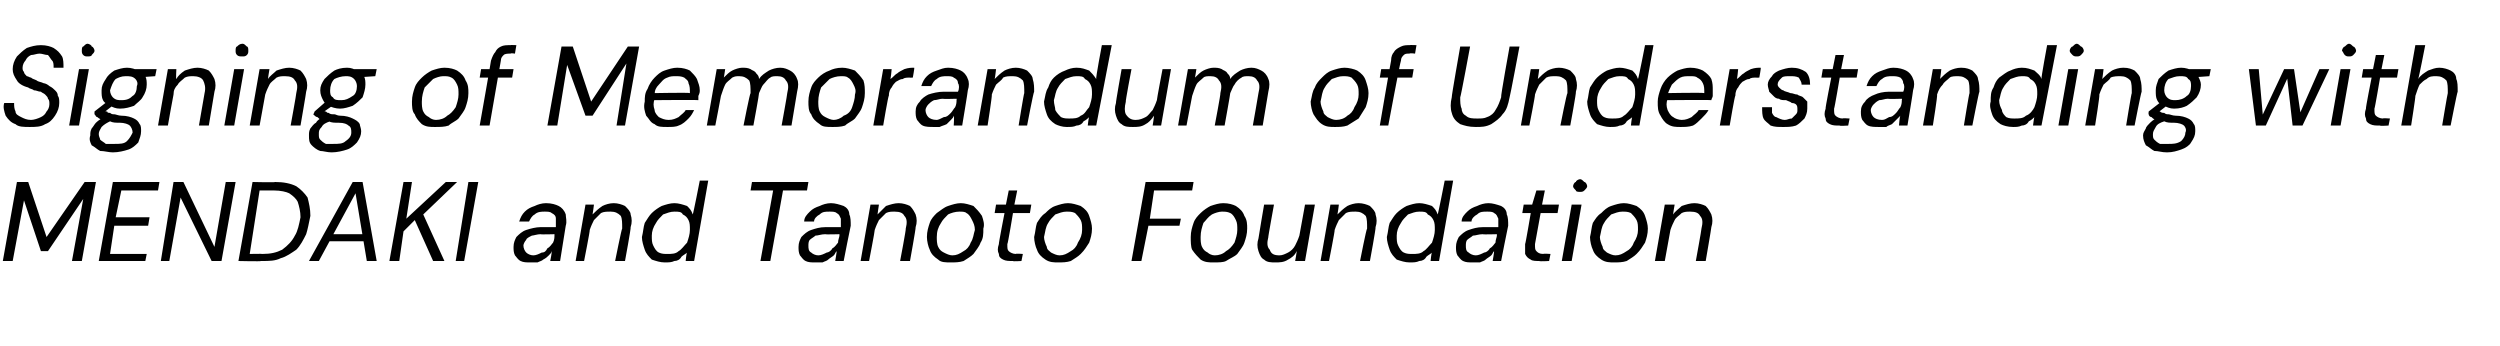 <?xml version="1.0" standalone="no"?><!DOCTYPE svg PUBLIC "-//W3C//DTD SVG 1.1//EN" "http://www.w3.org/Graphics/SVG/1.1/DTD/svg11.dtd"><svg xmlns="http://www.w3.org/2000/svg" version="1.1" width="177.2px" height="24.5px" viewBox="0 -1 177.2 24.5" style="top:-1px">  <desc>Signing of Memorandum of Understanding with MENDAKI and Tanoto Foundation</desc>  <defs/>  <g id="Polygon74617">    <path d="M 0.2 17.5 L 1.2 11.9 L 2 11.9 L 3.3 15.8 L 6 11.9 L 6.8 11.9 L 5.8 17.5 L 5.1 17.5 L 5.9 13.1 L 3.4 16.8 L 2.9 16.8 L 1.7 13.2 L 0.9 17.5 L 0.2 17.5 Z M 7 17.5 L 8 11.9 L 11.3 11.9 L 11.2 12.5 L 8.6 12.5 L 8.2 14.4 L 10.6 14.4 L 10.5 15 L 8.1 15 L 7.8 17 L 10.4 17 L 10.3 17.5 L 7 17.5 Z M 11.4 17.5 L 12.3 11.9 L 13 11.9 L 15.2 16.5 L 16 11.9 L 16.7 11.9 L 15.7 17.5 L 15 17.5 L 12.8 13 L 12 17.5 L 11.4 17.5 Z M 16.9 17.5 L 17.9 11.9 C 17.9 11.9 19.53 11.94 19.5 11.9 C 20.1 11.9 20.6 12 21 12.2 C 21.3 12.4 21.6 12.7 21.8 13 C 21.9 13.4 22 13.8 22 14.3 C 21.9 14.8 21.8 15.3 21.7 15.6 C 21.5 16 21.3 16.4 21 16.7 C 20.7 16.9 20.3 17.2 19.9 17.3 C 19.5 17.5 19.1 17.5 18.5 17.5 C 18.54 17.54 16.9 17.5 16.9 17.5 Z M 17.7 17 C 17.7 17 18.62 16.98 18.6 17 C 19.2 17 19.6 16.9 20 16.7 C 20.4 16.4 20.7 16.1 20.9 15.7 C 21.1 15.4 21.2 14.9 21.3 14.4 C 21.3 14 21.2 13.6 21.1 13.3 C 21 13.1 20.8 12.9 20.5 12.7 C 20.3 12.6 19.9 12.5 19.4 12.5 C 19.41 12.5 18.4 12.5 18.4 12.5 L 17.7 17 Z M 21.9 17.5 L 25 11.9 L 25.7 11.9 L 26.7 17.5 L 26 17.5 L 25.2 12.7 L 22.6 17.5 L 21.9 17.5 Z M 23 16.1 L 23.3 15.6 L 26 15.6 L 26.1 16.1 L 23 16.1 Z M 27.6 17.5 L 28.6 11.9 L 29.2 11.9 L 28.8 14.5 L 31.6 11.9 L 32.4 11.9 L 30 14.2 L 31.5 17.5 L 30.7 17.5 L 29.4 14.6 L 28.6 15.4 L 28.3 17.5 L 27.6 17.5 Z M 32.3 17.5 L 33.2 11.9 L 33.9 11.9 L 32.9 17.5 L 32.3 17.5 Z M 37.6 17.6 C 37.3 17.6 37.1 17.6 36.9 17.5 C 36.7 17.4 36.6 17.2 36.5 17.1 C 36.4 16.9 36.4 16.7 36.4 16.5 C 36.4 16.2 36.5 16 36.6 15.8 C 36.8 15.6 37 15.4 37.3 15.3 C 37.6 15.2 38 15.1 38.3 15.1 C 38.3 15.1 39.4 15.1 39.4 15.1 C 39.4 14.9 39.4 14.6 39.4 14.5 C 39.4 14.3 39.3 14.2 39.1 14.1 C 39 14 38.8 14 38.6 14 C 38.4 14 38.1 14 37.9 14.2 C 37.7 14.3 37.6 14.5 37.5 14.7 C 37.5 14.7 36.8 14.7 36.8 14.7 C 36.9 14.4 37 14.2 37.2 14 C 37.4 13.8 37.6 13.7 37.9 13.6 C 38.1 13.5 38.4 13.4 38.7 13.4 C 39.1 13.4 39.4 13.5 39.6 13.6 C 39.8 13.7 40 13.9 40.1 14.2 C 40.1 14.4 40.2 14.7 40.1 15 C 40.1 15.04 39.7 17.5 39.7 17.5 L 39 17.5 C 39 17.5 39.14 16.82 39.1 16.8 C 39.1 16.9 39 17 38.9 17.1 C 38.8 17.2 38.7 17.3 38.5 17.4 C 38.4 17.5 38.3 17.5 38.1 17.6 C 38 17.6 37.8 17.6 37.6 17.6 Z M 37.8 17.1 C 38 17.1 38.2 17 38.4 16.9 C 38.6 16.9 38.7 16.8 38.8 16.6 C 39 16.5 39.1 16.3 39.2 16.2 C 39.3 16 39.3 15.8 39.3 15.7 C 39.31 15.66 39.3 15.6 39.3 15.6 C 39.3 15.6 38.31 15.63 38.3 15.6 C 38.1 15.6 37.8 15.7 37.7 15.7 C 37.5 15.8 37.3 15.9 37.3 16 C 37.2 16.1 37.1 16.3 37.1 16.4 C 37.1 16.6 37.2 16.8 37.3 16.9 C 37.4 17 37.6 17.1 37.8 17.1 Z M 40.8 17.5 L 41.5 13.5 L 42.1 13.5 C 42.1 13.5 42.01 14.21 42 14.2 C 42.2 14 42.4 13.8 42.7 13.6 C 42.9 13.5 43.2 13.4 43.5 13.4 C 43.8 13.4 44.1 13.5 44.3 13.6 C 44.5 13.8 44.7 14 44.7 14.2 C 44.8 14.5 44.8 14.8 44.7 15.1 C 44.74 15.13 44.3 17.5 44.3 17.5 L 43.6 17.5 C 43.6 17.5 44.06 15.2 44.1 15.2 C 44.1 14.8 44.1 14.5 44 14.3 C 43.8 14.1 43.6 14 43.3 14 C 43 14 42.8 14 42.6 14.1 C 42.4 14.3 42.3 14.4 42.1 14.6 C 42 14.8 41.9 15 41.8 15.3 C 41.83 15.33 41.4 17.5 41.4 17.5 L 40.8 17.5 Z M 47.1 17.6 C 46.8 17.6 46.5 17.5 46.2 17.4 C 46 17.2 45.8 17 45.7 16.7 C 45.6 16.4 45.5 16.1 45.5 15.8 C 45.6 15.4 45.6 15.1 45.7 14.8 C 45.9 14.5 46 14.3 46.2 14.1 C 46.4 13.9 46.7 13.7 46.9 13.6 C 47.2 13.5 47.5 13.4 47.8 13.4 C 48.1 13.4 48.4 13.5 48.7 13.6 C 48.9 13.8 49 13.9 49.1 14.2 C 49.14 14.17 49.6 11.8 49.6 11.8 L 50.2 11.8 L 49.2 17.5 L 48.6 17.5 C 48.6 17.5 48.66 16.87 48.7 16.9 C 48.6 17 48.4 17.1 48.3 17.2 C 48.2 17.4 48 17.5 47.8 17.5 C 47.6 17.6 47.4 17.6 47.1 17.6 Z M 47.3 17 C 47.6 17 47.9 17 48.1 16.8 C 48.3 16.7 48.5 16.4 48.7 16.2 C 48.8 15.9 48.9 15.6 48.9 15.3 C 48.9 15 48.9 14.8 48.8 14.6 C 48.7 14.4 48.6 14.3 48.4 14.2 C 48.3 14 48.1 14 47.8 14 C 47.5 14 47.3 14.1 47 14.2 C 46.8 14.4 46.6 14.6 46.5 14.8 C 46.3 15.1 46.2 15.4 46.2 15.7 C 46.2 16 46.2 16.2 46.3 16.4 C 46.4 16.6 46.5 16.8 46.7 16.9 C 46.9 17 47.1 17 47.3 17 Z M 53.9 17.5 L 54.8 12.5 L 53.2 12.5 L 53.3 11.9 L 57.3 11.9 L 57.2 12.5 L 55.5 12.5 L 54.6 17.5 L 53.9 17.5 Z M 57.8 17.6 C 57.5 17.6 57.3 17.6 57.1 17.5 C 56.9 17.4 56.8 17.2 56.7 17.1 C 56.6 16.9 56.6 16.7 56.6 16.5 C 56.6 16.2 56.7 16 56.8 15.8 C 57 15.6 57.2 15.4 57.5 15.3 C 57.8 15.2 58.1 15.1 58.5 15.1 C 58.5 15.1 59.6 15.1 59.6 15.1 C 59.6 14.9 59.6 14.6 59.6 14.5 C 59.5 14.3 59.5 14.2 59.3 14.1 C 59.2 14 59 14 58.8 14 C 58.5 14 58.3 14 58.1 14.2 C 57.9 14.3 57.7 14.5 57.7 14.7 C 57.7 14.7 57 14.7 57 14.7 C 57 14.4 57.2 14.2 57.4 14 C 57.6 13.8 57.8 13.7 58.1 13.6 C 58.3 13.5 58.6 13.4 58.9 13.4 C 59.2 13.4 59.5 13.5 59.8 13.6 C 60 13.7 60.2 13.9 60.2 14.2 C 60.3 14.4 60.3 14.7 60.3 15 C 60.28 15.04 59.8 17.5 59.8 17.5 L 59.2 17.5 C 59.2 17.5 59.32 16.82 59.3 16.8 C 59.2 16.9 59.2 17 59.1 17.1 C 59 17.2 58.8 17.3 58.7 17.4 C 58.6 17.5 58.5 17.5 58.3 17.6 C 58.2 17.6 58 17.6 57.8 17.6 Z M 58 17.1 C 58.2 17.1 58.4 17 58.6 16.9 C 58.7 16.9 58.9 16.8 59 16.6 C 59.2 16.5 59.3 16.3 59.4 16.2 C 59.4 16 59.5 15.8 59.5 15.7 C 59.5 15.66 59.5 15.6 59.5 15.6 C 59.5 15.6 58.5 15.63 58.5 15.6 C 58.2 15.6 58 15.7 57.8 15.7 C 57.7 15.8 57.5 15.9 57.4 16 C 57.3 16.1 57.3 16.3 57.3 16.4 C 57.3 16.6 57.3 16.8 57.5 16.9 C 57.6 17 57.8 17.1 58 17.1 Z M 61 17.5 L 61.7 13.5 L 62.3 13.5 C 62.3 13.5 62.19 14.21 62.2 14.2 C 62.4 14 62.6 13.8 62.8 13.6 C 63.1 13.5 63.4 13.4 63.7 13.4 C 64 13.4 64.3 13.5 64.5 13.6 C 64.7 13.8 64.8 14 64.9 14.2 C 65 14.5 65 14.8 64.9 15.1 C 64.93 15.13 64.5 17.5 64.5 17.5 L 63.8 17.5 C 63.8 17.5 64.24 15.2 64.2 15.2 C 64.3 14.8 64.3 14.5 64.1 14.3 C 64 14.1 63.8 14 63.4 14 C 63.2 14 63 14 62.8 14.1 C 62.6 14.3 62.5 14.4 62.3 14.6 C 62.2 14.8 62.1 15 62 15.3 C 62.02 15.33 61.6 17.5 61.6 17.5 L 61 17.5 Z M 67.4 17.6 C 67 17.6 66.7 17.6 66.5 17.4 C 66.2 17.2 66 17 65.9 16.7 C 65.8 16.5 65.7 16.1 65.7 15.8 C 65.7 15.4 65.8 15.1 65.9 14.8 C 66 14.5 66.2 14.3 66.4 14.1 C 66.7 13.9 66.9 13.7 67.2 13.6 C 67.5 13.5 67.8 13.4 68.1 13.4 C 68.4 13.4 68.7 13.5 69 13.6 C 69.2 13.8 69.4 14 69.6 14.3 C 69.7 14.6 69.8 14.9 69.7 15.2 C 69.7 15.6 69.7 15.9 69.5 16.2 C 69.4 16.5 69.2 16.7 69 17 C 68.8 17.2 68.6 17.3 68.3 17.5 C 68 17.6 67.7 17.6 67.4 17.6 Z M 67.5 17.1 C 67.8 17.1 68 17 68.3 16.8 C 68.5 16.7 68.7 16.5 68.8 16.2 C 69 15.9 69 15.6 69.1 15.3 C 69.1 15 69 14.8 68.9 14.6 C 68.8 14.4 68.7 14.2 68.5 14.1 C 68.4 14 68.2 14 68 14 C 67.7 14 67.4 14.1 67.2 14.2 C 67 14.4 66.8 14.6 66.7 14.8 C 66.5 15.1 66.4 15.4 66.4 15.8 C 66.4 16 66.4 16.3 66.5 16.5 C 66.6 16.7 66.7 16.8 66.9 16.9 C 67.1 17 67.3 17.1 67.5 17.1 Z M 71.8 17.5 C 71.5 17.5 71.3 17.5 71.1 17.4 C 70.9 17.3 70.8 17.2 70.8 17 C 70.7 16.8 70.7 16.6 70.8 16.3 C 70.77 16.3 71.2 14.1 71.2 14.1 L 70.5 14.1 L 70.6 13.5 L 71.3 13.5 L 71.5 12.5 L 72.1 12.5 L 71.9 13.5 L 73.1 13.5 L 73 14.1 L 71.8 14.1 C 71.8 14.1 71.44 16.3 71.4 16.3 C 71.4 16.6 71.4 16.7 71.5 16.8 C 71.6 16.9 71.8 17 72 17 C 71.99 16.96 72.5 17 72.5 17 L 72.4 17.5 C 72.4 17.5 71.77 17.54 71.8 17.5 Z M 75 17.6 C 74.7 17.6 74.4 17.6 74.1 17.4 C 73.8 17.2 73.6 17 73.5 16.7 C 73.4 16.5 73.3 16.1 73.3 15.8 C 73.4 15.4 73.4 15.1 73.5 14.8 C 73.7 14.5 73.8 14.3 74.1 14.1 C 74.3 13.9 74.5 13.7 74.8 13.6 C 75.1 13.5 75.4 13.4 75.7 13.4 C 76 13.4 76.3 13.5 76.6 13.6 C 76.9 13.8 77.1 14 77.2 14.3 C 77.3 14.6 77.4 14.9 77.4 15.2 C 77.4 15.6 77.3 15.9 77.2 16.2 C 77 16.5 76.9 16.7 76.6 17 C 76.4 17.2 76.2 17.3 75.9 17.5 C 75.6 17.6 75.3 17.6 75 17.6 Z M 75.1 17.1 C 75.4 17.1 75.6 17 75.9 16.8 C 76.1 16.7 76.3 16.5 76.4 16.2 C 76.6 15.9 76.7 15.6 76.7 15.3 C 76.7 15 76.7 14.8 76.6 14.6 C 76.5 14.4 76.3 14.2 76.2 14.1 C 76 14 75.8 14 75.6 14 C 75.3 14 75.1 14.1 74.8 14.2 C 74.6 14.4 74.4 14.6 74.3 14.8 C 74.1 15.1 74.1 15.4 74 15.8 C 74 16 74.1 16.3 74.2 16.5 C 74.2 16.7 74.4 16.8 74.5 16.9 C 74.7 17 74.9 17.1 75.1 17.1 Z M 80.2 17.5 L 81.2 11.9 L 84.6 11.9 L 84.5 12.5 L 81.8 12.5 L 81.5 14.5 L 83.7 14.5 L 83.6 15 L 81.4 15 L 80.9 17.5 L 80.2 17.5 Z M 86 17.6 C 85.7 17.6 85.4 17.6 85.1 17.4 C 84.9 17.2 84.7 17 84.5 16.7 C 84.4 16.5 84.4 16.1 84.4 15.8 C 84.4 15.4 84.5 15.1 84.6 14.8 C 84.7 14.5 84.9 14.3 85.1 14.1 C 85.3 13.9 85.6 13.7 85.8 13.6 C 86.1 13.5 86.4 13.4 86.7 13.4 C 87.1 13.4 87.4 13.5 87.6 13.6 C 87.9 13.8 88.1 14 88.2 14.3 C 88.4 14.6 88.4 14.9 88.4 15.2 C 88.4 15.6 88.3 15.9 88.2 16.2 C 88.1 16.5 87.9 16.7 87.7 17 C 87.5 17.2 87.2 17.3 86.9 17.5 C 86.7 17.6 86.4 17.6 86 17.6 Z M 86.1 17.1 C 86.4 17.1 86.7 17 86.9 16.8 C 87.1 16.7 87.3 16.5 87.5 16.2 C 87.6 15.9 87.7 15.6 87.7 15.3 C 87.7 15 87.7 14.8 87.6 14.6 C 87.5 14.4 87.4 14.2 87.2 14.1 C 87 14 86.8 14 86.6 14 C 86.4 14 86.1 14.1 85.9 14.2 C 85.6 14.4 85.5 14.6 85.3 14.8 C 85.2 15.1 85.1 15.4 85.1 15.8 C 85.1 16 85.1 16.3 85.2 16.5 C 85.3 16.7 85.4 16.8 85.6 16.9 C 85.7 17 85.9 17.1 86.1 17.1 Z M 90.4 17.6 C 90.1 17.6 89.8 17.6 89.6 17.4 C 89.4 17.3 89.3 17.1 89.2 16.8 C 89.1 16.5 89.1 16.2 89.2 15.9 C 89.19 15.9 89.6 13.5 89.6 13.5 L 90.3 13.5 C 90.3 13.5 89.87 15.85 89.9 15.8 C 89.8 16.2 89.8 16.5 90 16.7 C 90.1 17 90.3 17.1 90.7 17.1 C 90.9 17.1 91.1 17 91.3 16.9 C 91.5 16.8 91.7 16.6 91.8 16.4 C 91.9 16.2 92 16 92.1 15.7 C 92.1 15.71 92.5 13.5 92.5 13.5 L 93.2 13.5 L 92.5 17.5 L 91.8 17.5 C 91.8 17.5 91.93 16.82 91.9 16.8 C 91.8 17.1 91.5 17.3 91.3 17.4 C 91 17.6 90.7 17.6 90.4 17.6 Z M 93.6 17.5 L 94.3 13.5 L 94.9 13.5 C 94.9 13.5 94.81 14.21 94.8 14.2 C 95 14 95.2 13.8 95.5 13.6 C 95.7 13.5 96 13.4 96.3 13.4 C 96.6 13.4 96.9 13.5 97.1 13.6 C 97.3 13.8 97.5 14 97.5 14.2 C 97.6 14.5 97.6 14.8 97.5 15.1 C 97.54 15.13 97.1 17.5 97.1 17.5 L 96.4 17.5 C 96.4 17.5 96.85 15.2 96.9 15.2 C 96.9 14.8 96.9 14.5 96.8 14.3 C 96.6 14.1 96.4 14 96.1 14 C 95.8 14 95.6 14 95.4 14.1 C 95.2 14.3 95.1 14.4 94.9 14.6 C 94.8 14.8 94.7 15 94.6 15.3 C 94.63 15.33 94.2 17.5 94.2 17.5 L 93.6 17.5 Z M 99.9 17.6 C 99.6 17.6 99.3 17.5 99 17.4 C 98.8 17.2 98.6 17 98.5 16.7 C 98.4 16.4 98.3 16.1 98.3 15.8 C 98.4 15.4 98.4 15.1 98.5 14.8 C 98.7 14.5 98.8 14.3 99 14.1 C 99.2 13.9 99.5 13.7 99.7 13.6 C 100 13.5 100.3 13.4 100.6 13.4 C 100.9 13.4 101.2 13.5 101.5 13.6 C 101.7 13.8 101.8 13.9 101.9 14.2 C 101.94 14.17 102.4 11.8 102.4 11.8 L 103 11.8 L 102 17.5 L 101.4 17.5 C 101.4 17.5 101.46 16.87 101.5 16.9 C 101.4 17 101.2 17.1 101.1 17.2 C 101 17.4 100.8 17.5 100.6 17.5 C 100.4 17.6 100.2 17.6 99.9 17.6 Z M 100.1 17 C 100.4 17 100.7 17 100.9 16.8 C 101.1 16.7 101.3 16.4 101.5 16.2 C 101.6 15.9 101.7 15.6 101.7 15.3 C 101.7 15 101.7 14.8 101.6 14.6 C 101.5 14.4 101.4 14.3 101.2 14.2 C 101.1 14 100.9 14 100.6 14 C 100.3 14 100.1 14.1 99.8 14.2 C 99.6 14.4 99.4 14.6 99.3 14.8 C 99.1 15.1 99 15.4 99 15.7 C 99 16 99 16.2 99.1 16.4 C 99.2 16.6 99.3 16.8 99.5 16.9 C 99.7 17 99.9 17 100.1 17 Z M 104.4 17.6 C 104.1 17.6 103.9 17.6 103.7 17.5 C 103.5 17.4 103.4 17.2 103.3 17.1 C 103.2 16.9 103.2 16.7 103.2 16.5 C 103.2 16.2 103.3 16 103.4 15.8 C 103.6 15.6 103.8 15.4 104.1 15.3 C 104.4 15.2 104.7 15.1 105.1 15.1 C 105.1 15.1 106.2 15.1 106.2 15.1 C 106.2 14.9 106.2 14.6 106.2 14.5 C 106.1 14.3 106.1 14.2 105.9 14.1 C 105.8 14 105.6 14 105.4 14 C 105.1 14 104.9 14 104.7 14.2 C 104.5 14.3 104.3 14.5 104.3 14.7 C 104.3 14.7 103.6 14.7 103.6 14.7 C 103.6 14.4 103.8 14.2 104 14 C 104.2 13.8 104.4 13.7 104.7 13.6 C 104.9 13.5 105.2 13.4 105.5 13.4 C 105.8 13.4 106.1 13.5 106.4 13.6 C 106.6 13.7 106.8 13.9 106.8 14.2 C 106.9 14.4 106.9 14.7 106.9 15 C 106.88 15.04 106.4 17.5 106.4 17.5 L 105.8 17.5 C 105.8 17.5 105.92 16.82 105.9 16.8 C 105.8 16.9 105.8 17 105.7 17.1 C 105.6 17.2 105.4 17.3 105.3 17.4 C 105.2 17.5 105.1 17.5 104.9 17.6 C 104.8 17.6 104.6 17.6 104.4 17.6 Z M 104.6 17.1 C 104.8 17.1 105 17 105.2 16.9 C 105.3 16.9 105.5 16.8 105.6 16.6 C 105.8 16.5 105.9 16.3 106 16.2 C 106 16 106.1 15.8 106.1 15.7 C 106.09 15.66 106.1 15.6 106.1 15.6 C 106.1 15.6 105.09 15.63 105.1 15.6 C 104.8 15.6 104.6 15.7 104.4 15.7 C 104.3 15.8 104.1 15.9 104 16 C 103.9 16.1 103.9 16.3 103.9 16.4 C 103.9 16.6 103.9 16.8 104.1 16.9 C 104.2 17 104.4 17.1 104.6 17.1 Z M 109.1 17.5 C 108.9 17.5 108.6 17.5 108.5 17.4 C 108.3 17.3 108.2 17.2 108.1 17 C 108.1 16.8 108.1 16.6 108.1 16.3 C 108.13 16.3 108.5 14.1 108.5 14.1 L 107.9 14.1 L 108 13.5 L 108.6 13.5 L 108.9 12.5 L 109.5 12.5 L 109.3 13.5 L 110.5 13.5 L 110.4 14.1 L 109.2 14.1 C 109.2 14.1 108.8 16.3 108.8 16.3 C 108.8 16.6 108.8 16.7 108.9 16.8 C 109 16.9 109.1 17 109.4 17 C 109.35 16.96 109.9 17 109.9 17 L 109.8 17.5 C 109.8 17.5 109.13 17.54 109.1 17.5 Z M 110.7 17.5 L 111.4 13.5 L 112.1 13.5 L 111.4 17.5 L 110.7 17.5 Z M 112 12.6 C 111.9 12.6 111.7 12.6 111.7 12.5 C 111.6 12.4 111.5 12.3 111.5 12.2 C 111.5 12.1 111.6 11.9 111.7 11.9 C 111.7 11.8 111.9 11.7 112 11.7 C 112.1 11.7 112.2 11.8 112.3 11.9 C 112.4 11.9 112.5 12.1 112.5 12.2 C 112.5 12.3 112.4 12.4 112.3 12.5 C 112.2 12.6 112.1 12.6 112 12.6 Z M 114.4 17.6 C 114.1 17.6 113.8 17.6 113.5 17.4 C 113.2 17.2 113 17 112.9 16.7 C 112.8 16.5 112.7 16.1 112.7 15.8 C 112.8 15.4 112.8 15.1 112.9 14.8 C 113.1 14.5 113.2 14.3 113.5 14.1 C 113.7 13.9 113.9 13.7 114.2 13.6 C 114.5 13.5 114.8 13.4 115.1 13.4 C 115.4 13.4 115.7 13.5 116 13.6 C 116.3 13.8 116.5 14 116.6 14.3 C 116.7 14.6 116.8 14.9 116.8 15.2 C 116.8 15.6 116.7 15.9 116.6 16.2 C 116.4 16.5 116.3 16.7 116 17 C 115.8 17.2 115.6 17.3 115.3 17.5 C 115 17.6 114.7 17.6 114.4 17.6 Z M 114.5 17.1 C 114.8 17.1 115 17 115.3 16.8 C 115.5 16.7 115.7 16.5 115.8 16.2 C 116 15.9 116.1 15.6 116.1 15.3 C 116.1 15 116.1 14.8 116 14.6 C 115.9 14.4 115.7 14.2 115.6 14.1 C 115.4 14 115.2 14 115 14 C 114.7 14 114.5 14.1 114.2 14.2 C 114 14.4 113.8 14.6 113.7 14.8 C 113.5 15.1 113.5 15.4 113.4 15.8 C 113.4 16 113.5 16.3 113.6 16.5 C 113.6 16.7 113.8 16.8 113.9 16.9 C 114.1 17 114.3 17.1 114.5 17.1 Z M 117.3 17.5 L 118 13.5 L 118.7 13.5 C 118.7 13.5 118.57 14.21 118.6 14.2 C 118.7 14 119 13.8 119.2 13.6 C 119.5 13.5 119.8 13.4 120.1 13.4 C 120.4 13.4 120.7 13.5 120.9 13.6 C 121.1 13.8 121.2 14 121.3 14.2 C 121.4 14.5 121.4 14.8 121.3 15.1 C 121.31 15.13 120.9 17.5 120.9 17.5 L 120.2 17.5 C 120.2 17.5 120.62 15.2 120.6 15.2 C 120.7 14.8 120.7 14.5 120.5 14.3 C 120.4 14.1 120.2 14 119.8 14 C 119.6 14 119.4 14 119.2 14.1 C 119 14.3 118.8 14.4 118.7 14.6 C 118.6 14.8 118.5 15 118.4 15.3 C 118.4 15.33 118 17.5 118 17.5 L 117.3 17.5 Z " stroke="none" fill="#000"/>  </g>  <g id="Polygon74616">    <path d="M 2.1 8 C 1.7 8 1.3 8 1.1 7.8 C 0.8 7.7 0.6 7.5 0.4 7.2 C 0.3 6.9 0.2 6.6 0.3 6.3 C 0.3 6.3 1 6.3 1 6.3 C 1 6.5 1 6.7 1.1 6.9 C 1.1 7.1 1.3 7.2 1.5 7.3 C 1.7 7.4 1.9 7.5 2.2 7.5 C 2.4 7.5 2.7 7.4 2.9 7.3 C 3.1 7.2 3.2 7.1 3.3 6.9 C 3.4 6.8 3.5 6.6 3.5 6.4 C 3.5 6.2 3.5 6.1 3.4 6 C 3.4 5.9 3.3 5.8 3.2 5.7 C 3.1 5.6 3 5.6 2.9 5.5 C 2.7 5.5 2.6 5.4 2.4 5.4 C 2.3 5.3 2.1 5.3 2 5.2 C 1.6 5.1 1.3 4.9 1.2 4.7 C 1 4.4 0.9 4.2 0.9 3.9 C 0.9 3.6 1 3.3 1.2 3 C 1.4 2.8 1.6 2.6 1.9 2.4 C 2.2 2.3 2.5 2.2 2.9 2.2 C 3.3 2.2 3.6 2.3 3.8 2.4 C 4.1 2.6 4.2 2.7 4.4 3 C 4.5 3.2 4.5 3.5 4.5 3.8 C 4.5 3.8 3.8 3.8 3.8 3.8 C 3.8 3.6 3.8 3.4 3.7 3.3 C 3.6 3.2 3.5 3 3.4 2.9 C 3.2 2.9 3 2.8 2.8 2.8 C 2.6 2.8 2.4 2.9 2.2 2.9 C 2 3 1.9 3.1 1.8 3.3 C 1.7 3.4 1.6 3.6 1.6 3.8 C 1.6 3.9 1.6 4 1.7 4.1 C 1.7 4.2 1.8 4.3 1.9 4.4 C 2 4.4 2.1 4.5 2.2 4.5 C 2.3 4.6 2.4 4.6 2.6 4.7 C 2.7 4.8 2.9 4.8 3.1 4.9 C 3.2 4.9 3.4 5 3.5 5.1 C 3.7 5.2 3.8 5.3 3.9 5.4 C 4 5.5 4.1 5.6 4.1 5.8 C 4.2 5.9 4.2 6.1 4.2 6.3 C 4.2 6.6 4.1 6.9 3.9 7.2 C 3.7 7.5 3.5 7.7 3.2 7.8 C 2.9 8 2.5 8 2.1 8 Z M 4.9 7.9 L 5.6 3.9 L 6.3 3.9 L 5.6 7.9 L 4.9 7.9 Z M 6.2 3 C 6.1 3 6 3 5.9 2.9 C 5.8 2.8 5.8 2.7 5.8 2.6 C 5.8 2.5 5.8 2.3 5.9 2.3 C 6 2.2 6.1 2.1 6.2 2.1 C 6.3 2.1 6.5 2.2 6.5 2.3 C 6.6 2.3 6.7 2.5 6.7 2.6 C 6.7 2.7 6.6 2.8 6.5 2.9 C 6.5 3 6.3 3 6.2 3 Z M 8 9.8 C 7.7 9.8 7.4 9.7 7.1 9.7 C 6.9 9.6 6.7 9.4 6.5 9.3 C 6.4 9.1 6.3 8.9 6.4 8.6 C 6.4 8.4 6.4 8.3 6.5 8.1 C 6.6 8 6.7 7.8 6.8 7.7 C 7 7.5 7.2 7.4 7.4 7.3 C 7.4 7.3 7.8 7.6 7.8 7.6 C 7.6 7.7 7.4 7.8 7.2 8 C 7.1 8.2 7 8.3 7 8.5 C 7 8.7 7.1 8.8 7.1 8.9 C 7.2 9 7.4 9.1 7.5 9.2 C 7.7 9.2 7.9 9.2 8.1 9.2 C 8.5 9.2 8.8 9.2 9 9 C 9.2 8.8 9.3 8.6 9.4 8.4 C 9.4 8.2 9.3 8 9.2 7.9 C 9.1 7.8 8.8 7.7 8.5 7.7 C 8.2 7.7 8 7.7 7.8 7.6 C 7.6 7.6 7.4 7.6 7.3 7.5 C 7.2 7.5 7 7.4 6.9 7.3 C 6.8 7.3 6.8 7.2 6.7 7.1 C 6.69 7.12 6.7 6.9 6.7 6.9 L 7.6 6.2 L 8.1 6.4 L 7.2 7.1 C 7.2 7.1 7.36 6.8 7.4 6.8 C 7.4 6.9 7.5 6.9 7.6 6.9 C 7.6 7 7.7 7 7.8 7 C 7.9 7.1 8 7.1 8.1 7.1 C 8.2 7.1 8.4 7.2 8.6 7.2 C 9 7.2 9.3 7.3 9.5 7.4 C 9.7 7.5 9.8 7.6 9.9 7.8 C 10 7.9 10 8.1 10 8.3 C 10 8.6 9.9 8.8 9.8 9.1 C 9.6 9.3 9.4 9.5 9.1 9.6 C 8.8 9.7 8.4 9.8 8 9.8 Z M 8.5 6.7 C 8.2 6.7 8 6.6 7.8 6.5 C 7.6 6.4 7.4 6.3 7.3 6.1 C 7.2 5.9 7.2 5.7 7.2 5.4 C 7.2 5.1 7.3 4.9 7.5 4.6 C 7.6 4.4 7.8 4.2 8.1 4 C 8.4 3.9 8.7 3.8 9 3.8 C 9.3 3.8 9.6 3.9 9.8 4 C 10 4.1 10.2 4.2 10.3 4.4 C 10.4 4.6 10.4 4.8 10.4 5 C 10.4 5.3 10.3 5.6 10.1 5.9 C 10 6.1 9.7 6.3 9.5 6.5 C 9.2 6.6 8.9 6.7 8.5 6.7 Z M 8.6 6.1 C 9 6.1 9.2 6 9.4 5.8 C 9.6 5.7 9.7 5.4 9.7 5.1 C 9.8 4.9 9.7 4.7 9.6 4.6 C 9.4 4.4 9.2 4.4 8.9 4.4 C 8.6 4.4 8.4 4.5 8.2 4.6 C 8 4.8 7.9 5.1 7.8 5.4 C 7.8 5.6 7.9 5.8 8 5.9 C 8.2 6.1 8.4 6.1 8.6 6.1 Z M 9.6 4.5 L 9.5 3.9 L 11.1 3.9 L 11 4.4 L 9.6 4.5 Z M 11.2 7.9 L 11.9 3.9 L 12.5 3.9 C 12.5 3.9 12.46 4.61 12.5 4.6 C 12.6 4.4 12.8 4.2 13.1 4 C 13.4 3.9 13.7 3.8 14 3.8 C 14.3 3.8 14.6 3.9 14.8 4 C 15 4.2 15.1 4.4 15.2 4.6 C 15.3 4.9 15.3 5.2 15.2 5.5 C 15.19 5.53 14.8 7.9 14.8 7.9 L 14.1 7.9 C 14.1 7.9 14.5 5.6 14.5 5.6 C 14.6 5.2 14.5 4.9 14.4 4.7 C 14.3 4.5 14 4.4 13.7 4.4 C 13.5 4.4 13.3 4.4 13.1 4.5 C 12.9 4.7 12.7 4.8 12.6 5 C 12.4 5.2 12.3 5.4 12.3 5.7 C 12.28 5.73 11.9 7.9 11.9 7.9 L 11.2 7.9 Z M 15.9 7.9 L 16.6 3.9 L 17.3 3.9 L 16.6 7.9 L 15.9 7.9 Z M 17.2 3 C 17 3 16.9 3 16.8 2.9 C 16.7 2.8 16.7 2.7 16.7 2.6 C 16.7 2.5 16.7 2.3 16.8 2.3 C 16.9 2.2 17 2.1 17.2 2.1 C 17.3 2.1 17.4 2.2 17.5 2.3 C 17.6 2.3 17.6 2.5 17.6 2.6 C 17.6 2.7 17.6 2.8 17.5 2.9 C 17.4 3 17.3 3 17.2 3 Z M 17.7 7.9 L 18.4 3.9 L 19.1 3.9 C 19.1 3.9 18.98 4.61 19 4.6 C 19.1 4.4 19.4 4.2 19.6 4 C 19.9 3.9 20.2 3.8 20.5 3.8 C 20.8 3.8 21.1 3.9 21.3 4 C 21.5 4.2 21.6 4.4 21.7 4.6 C 21.8 4.9 21.8 5.2 21.7 5.5 C 21.71 5.53 21.3 7.9 21.3 7.9 L 20.6 7.9 C 20.6 7.9 21.02 5.6 21 5.6 C 21.1 5.2 21.1 4.9 20.9 4.7 C 20.8 4.5 20.6 4.4 20.2 4.4 C 20 4.4 19.8 4.4 19.6 4.5 C 19.4 4.7 19.2 4.8 19.1 5 C 19 5.2 18.9 5.4 18.8 5.7 C 18.8 5.73 18.4 7.9 18.4 7.9 L 17.7 7.9 Z M 23.5 9.8 C 23.2 9.8 22.9 9.7 22.7 9.7 C 22.4 9.6 22.2 9.4 22.1 9.3 C 21.9 9.1 21.9 8.9 21.9 8.6 C 21.9 8.4 21.9 8.3 22 8.1 C 22.1 8 22.2 7.8 22.4 7.7 C 22.5 7.5 22.7 7.4 22.9 7.3 C 22.9 7.3 23.4 7.6 23.4 7.6 C 23.1 7.7 22.9 7.8 22.8 8 C 22.6 8.2 22.6 8.3 22.6 8.5 C 22.6 8.7 22.6 8.8 22.7 8.9 C 22.8 9 22.9 9.1 23.1 9.2 C 23.2 9.2 23.4 9.2 23.6 9.2 C 24 9.2 24.3 9.2 24.5 9 C 24.8 8.8 24.9 8.6 24.9 8.4 C 24.9 8.2 24.9 8 24.7 7.9 C 24.6 7.8 24.4 7.7 24 7.7 C 23.7 7.7 23.5 7.7 23.3 7.6 C 23.1 7.6 23 7.6 22.8 7.5 C 22.7 7.5 22.6 7.4 22.5 7.3 C 22.4 7.3 22.3 7.2 22.2 7.1 C 22.22 7.12 22.3 6.9 22.3 6.9 L 23.1 6.2 L 23.7 6.4 L 22.7 7.1 C 22.7 7.1 22.9 6.8 22.9 6.8 C 23 6.9 23 6.9 23.1 6.9 C 23.2 7 23.2 7 23.3 7 C 23.4 7.1 23.5 7.1 23.7 7.1 C 23.8 7.1 23.9 7.2 24.1 7.2 C 24.5 7.2 24.8 7.3 25 7.4 C 25.2 7.5 25.4 7.6 25.5 7.8 C 25.5 7.9 25.6 8.1 25.6 8.3 C 25.6 8.6 25.5 8.8 25.3 9.1 C 25.1 9.3 24.9 9.5 24.6 9.6 C 24.3 9.7 23.9 9.8 23.5 9.8 Z M 24.1 6.7 C 23.8 6.7 23.5 6.6 23.3 6.5 C 23.1 6.4 23 6.3 22.9 6.1 C 22.8 5.9 22.7 5.7 22.7 5.4 C 22.7 5.1 22.8 4.9 23 4.6 C 23.2 4.4 23.4 4.2 23.7 4 C 23.9 3.9 24.2 3.8 24.6 3.8 C 24.9 3.8 25.1 3.9 25.3 4 C 25.5 4.1 25.7 4.2 25.8 4.4 C 25.9 4.6 25.9 4.8 25.9 5 C 25.9 5.3 25.8 5.6 25.7 5.9 C 25.5 6.1 25.3 6.3 25 6.5 C 24.7 6.6 24.4 6.7 24.1 6.7 Z M 24.2 6.1 C 24.5 6.1 24.7 6 25 5.8 C 25.2 5.7 25.3 5.4 25.3 5.1 C 25.3 4.9 25.2 4.7 25.1 4.6 C 24.9 4.4 24.7 4.4 24.5 4.4 C 24.2 4.4 23.9 4.5 23.7 4.6 C 23.5 4.8 23.4 5.1 23.4 5.4 C 23.4 5.6 23.4 5.8 23.6 5.9 C 23.7 6.1 23.9 6.1 24.2 6.1 Z M 25.1 4.5 L 25 3.9 L 26.7 3.9 L 26.6 4.4 L 25.1 4.5 Z M 30.8 8 C 30.5 8 30.2 8 29.9 7.8 C 29.7 7.6 29.5 7.4 29.4 7.1 C 29.2 6.9 29.2 6.5 29.2 6.2 C 29.2 5.8 29.3 5.5 29.4 5.2 C 29.5 4.9 29.7 4.7 29.9 4.5 C 30.1 4.3 30.4 4.1 30.6 4 C 30.9 3.9 31.2 3.8 31.5 3.8 C 31.9 3.8 32.2 3.9 32.4 4 C 32.7 4.2 32.9 4.4 33 4.7 C 33.2 5 33.2 5.3 33.2 5.6 C 33.2 6 33.1 6.3 33 6.6 C 32.9 6.9 32.7 7.1 32.5 7.4 C 32.3 7.6 32 7.7 31.8 7.9 C 31.5 8 31.2 8 30.8 8 Z M 30.9 7.5 C 31.2 7.5 31.5 7.4 31.7 7.2 C 31.9 7.1 32.1 6.9 32.3 6.6 C 32.4 6.3 32.5 6 32.5 5.7 C 32.5 5.4 32.5 5.2 32.4 5 C 32.3 4.8 32.2 4.6 32 4.5 C 31.8 4.4 31.7 4.4 31.4 4.4 C 31.2 4.4 30.9 4.5 30.7 4.6 C 30.5 4.8 30.3 5 30.1 5.2 C 30 5.5 29.9 5.8 29.9 6.2 C 29.9 6.4 29.9 6.7 30 6.9 C 30.1 7.1 30.2 7.2 30.4 7.3 C 30.5 7.4 30.7 7.5 30.9 7.5 Z M 34 7.9 C 34 7.9 34.82 3.28 34.8 3.3 C 34.9 3 35 2.8 35.1 2.7 C 35.2 2.5 35.3 2.4 35.5 2.3 C 35.7 2.2 35.9 2.2 36.2 2.2 C 36.15 2.18 36.6 2.2 36.6 2.2 L 36.5 2.8 C 36.5 2.8 36.16 2.75 36.2 2.8 C 36 2.8 35.8 2.8 35.7 2.9 C 35.6 3 35.5 3.1 35.5 3.3 C 35.5 3.3 34.7 7.9 34.7 7.9 L 34 7.9 Z M 34 4.5 L 34.1 3.9 L 36.4 3.9 L 36.3 4.5 L 34 4.5 Z M 38.8 7.9 L 39.8 2.3 L 40.6 2.3 L 41.9 6.2 L 44.5 2.3 L 45.3 2.3 L 44.3 7.9 L 43.7 7.9 L 44.4 3.5 L 42 7.2 L 41.5 7.2 L 40.2 3.6 L 39.5 7.9 L 38.8 7.9 Z M 47.3 8 C 46.9 8 46.6 8 46.4 7.8 C 46.1 7.7 46 7.4 45.8 7.2 C 45.7 6.9 45.6 6.6 45.7 6.2 C 45.7 5.9 45.7 5.6 45.9 5.3 C 46 5 46.2 4.7 46.4 4.5 C 46.6 4.3 46.8 4.1 47.1 4 C 47.4 3.9 47.7 3.8 48 3.8 C 48.4 3.8 48.7 3.9 48.9 4 C 49.1 4.2 49.3 4.4 49.4 4.6 C 49.5 4.9 49.6 5.1 49.6 5.4 C 49.6 5.5 49.6 5.6 49.5 5.8 C 49.5 5.9 49.5 6 49.5 6.1 C 49.48 6.07 46.2 6.1 46.2 6.1 L 46.3 5.6 C 46.3 5.6 48.91 5.55 48.9 5.6 C 48.9 5.3 48.9 5.1 48.8 4.9 C 48.8 4.7 48.6 4.6 48.5 4.5 C 48.3 4.4 48.1 4.4 47.9 4.4 C 47.7 4.4 47.5 4.4 47.3 4.5 C 47 4.6 46.9 4.8 46.7 5 C 46.5 5.2 46.4 5.4 46.4 5.7 C 46.4 5.7 46.4 6 46.4 6 C 46.3 6.3 46.3 6.5 46.4 6.8 C 46.4 7 46.6 7.2 46.7 7.3 C 46.9 7.4 47.1 7.5 47.4 7.5 C 47.7 7.5 47.9 7.4 48.1 7.3 C 48.3 7.1 48.5 7 48.6 6.8 C 48.6 6.8 49.2 6.8 49.2 6.8 C 49.1 7 49 7.2 48.8 7.4 C 48.6 7.6 48.4 7.8 48.1 7.9 C 47.9 8 47.6 8 47.3 8 Z M 50.1 7.9 L 50.8 3.9 L 51.4 3.9 C 51.4 3.9 51.31 4.54 51.3 4.5 C 51.5 4.3 51.7 4.1 51.9 4 C 52.1 3.9 52.4 3.8 52.6 3.8 C 52.8 3.8 53 3.8 53.2 3.9 C 53.3 4 53.5 4 53.6 4.2 C 53.7 4.3 53.8 4.4 53.8 4.6 C 54 4.3 54.2 4.2 54.5 4 C 54.7 3.9 55 3.8 55.3 3.8 C 55.6 3.8 55.8 3.9 56 4 C 56.2 4.1 56.4 4.3 56.5 4.6 C 56.6 4.8 56.6 5.1 56.5 5.5 C 56.5 5.53 56.1 7.9 56.1 7.9 L 55.4 7.9 C 55.4 7.9 55.82 5.6 55.8 5.6 C 55.9 5.2 55.9 4.9 55.7 4.7 C 55.6 4.5 55.4 4.4 55.1 4.4 C 54.9 4.4 54.7 4.4 54.6 4.5 C 54.4 4.6 54.3 4.8 54.1 5 C 54 5.1 53.9 5.4 53.8 5.6 C 53.82 5.64 53.4 7.9 53.4 7.9 L 52.7 7.9 C 52.7 7.9 53.15 5.6 53.2 5.6 C 53.2 5.2 53.2 4.9 53.1 4.7 C 52.9 4.5 52.7 4.4 52.4 4.4 C 52.2 4.4 52.1 4.4 51.9 4.5 C 51.7 4.7 51.5 4.8 51.4 5 C 51.3 5.2 51.2 5.5 51.1 5.8 C 51.11 5.79 50.7 7.9 50.7 7.9 L 50.1 7.9 Z M 59 8 C 58.6 8 58.3 8 58.1 7.8 C 57.8 7.6 57.6 7.4 57.5 7.1 C 57.3 6.9 57.3 6.5 57.3 6.2 C 57.3 5.8 57.4 5.5 57.5 5.2 C 57.6 4.9 57.8 4.7 58 4.5 C 58.2 4.3 58.5 4.1 58.8 4 C 59 3.9 59.3 3.8 59.7 3.8 C 60 3.8 60.3 3.9 60.6 4 C 60.8 4.2 61 4.4 61.2 4.7 C 61.3 5 61.3 5.3 61.3 5.6 C 61.3 6 61.2 6.3 61.1 6.6 C 61 6.9 60.8 7.1 60.6 7.4 C 60.4 7.6 60.1 7.7 59.9 7.9 C 59.6 8 59.3 8 59 8 Z M 59.1 7.5 C 59.3 7.5 59.6 7.4 59.8 7.2 C 60.1 7.1 60.3 6.9 60.4 6.6 C 60.5 6.3 60.6 6 60.6 5.7 C 60.7 5.4 60.6 5.2 60.5 5 C 60.4 4.8 60.3 4.6 60.1 4.5 C 60 4.4 59.8 4.4 59.6 4.4 C 59.3 4.4 59 4.5 58.8 4.6 C 58.6 4.8 58.4 5 58.2 5.2 C 58.1 5.5 58 5.8 58 6.2 C 58 6.4 58 6.7 58.1 6.9 C 58.2 7.1 58.3 7.2 58.5 7.3 C 58.7 7.4 58.9 7.5 59.1 7.5 Z M 61.9 7.9 L 62.6 3.9 L 63.2 3.9 C 63.2 3.9 63.14 4.62 63.1 4.6 C 63.3 4.5 63.4 4.3 63.6 4.2 C 63.7 4.1 63.9 4 64.1 3.9 C 64.4 3.8 64.6 3.8 64.8 3.8 C 64.83 3.81 64.7 4.5 64.7 4.5 C 64.7 4.5 64.47 4.51 64.5 4.5 C 64.3 4.5 64.1 4.5 64 4.6 C 63.8 4.6 63.7 4.7 63.5 4.8 C 63.4 4.9 63.3 5 63.2 5.2 C 63.1 5.3 63 5.5 63 5.8 C 62.96 5.75 62.6 7.9 62.6 7.9 L 61.9 7.9 Z M 66.2 8 C 65.9 8 65.6 8 65.4 7.9 C 65.2 7.8 65.1 7.6 65 7.5 C 64.9 7.3 64.9 7.1 64.9 6.9 C 64.9 6.6 65 6.4 65.2 6.2 C 65.3 6 65.6 5.8 65.8 5.7 C 66.1 5.6 66.5 5.5 66.9 5.5 C 66.9 5.5 67.9 5.5 67.9 5.5 C 68 5.3 68 5 67.9 4.9 C 67.9 4.7 67.8 4.6 67.6 4.5 C 67.5 4.4 67.3 4.4 67.1 4.4 C 66.9 4.4 66.6 4.4 66.4 4.6 C 66.2 4.7 66.1 4.9 66 5.1 C 66 5.1 65.3 5.1 65.3 5.1 C 65.4 4.8 65.5 4.6 65.7 4.4 C 65.9 4.2 66.1 4.1 66.4 4 C 66.7 3.9 66.9 3.8 67.2 3.8 C 67.6 3.8 67.9 3.9 68.1 4 C 68.3 4.1 68.5 4.3 68.6 4.6 C 68.7 4.8 68.7 5.1 68.6 5.4 C 68.61 5.44 68.2 7.9 68.2 7.9 L 67.6 7.9 C 67.6 7.9 67.65 7.22 67.6 7.2 C 67.6 7.3 67.5 7.4 67.4 7.5 C 67.3 7.6 67.2 7.7 67.1 7.8 C 66.9 7.9 66.8 7.9 66.6 8 C 66.5 8 66.3 8 66.2 8 Z M 66.4 7.5 C 66.5 7.5 66.7 7.4 66.9 7.3 C 67.1 7.3 67.2 7.2 67.4 7 C 67.5 6.9 67.6 6.7 67.7 6.6 C 67.8 6.4 67.8 6.2 67.8 6.1 C 67.82 6.06 67.8 6 67.8 6 C 67.8 6 66.82 6.03 66.8 6 C 66.6 6 66.4 6.1 66.2 6.1 C 66 6.2 65.9 6.3 65.8 6.4 C 65.7 6.5 65.6 6.7 65.6 6.8 C 65.6 7 65.7 7.2 65.8 7.3 C 65.9 7.4 66.1 7.5 66.4 7.5 Z M 69.3 7.9 L 70 3.9 L 70.6 3.9 C 70.6 3.9 70.52 4.61 70.5 4.6 C 70.7 4.4 70.9 4.2 71.2 4 C 71.4 3.9 71.7 3.8 72 3.8 C 72.3 3.8 72.6 3.9 72.8 4 C 73 4.2 73.2 4.4 73.2 4.6 C 73.3 4.9 73.3 5.2 73.3 5.5 C 73.25 5.53 72.8 7.9 72.8 7.9 L 72.2 7.9 C 72.2 7.9 72.57 5.6 72.6 5.6 C 72.6 5.2 72.6 4.9 72.5 4.7 C 72.3 4.5 72.1 4.4 71.8 4.4 C 71.5 4.4 71.3 4.4 71.1 4.5 C 71 4.7 70.8 4.8 70.6 5 C 70.5 5.2 70.4 5.4 70.3 5.7 C 70.34 5.73 70 7.9 70 7.9 L 69.3 7.9 Z M 75.6 8 C 75.3 8 75 7.9 74.8 7.8 C 74.5 7.6 74.3 7.4 74.2 7.1 C 74.1 6.8 74 6.5 74 6.2 C 74.1 5.8 74.1 5.5 74.3 5.2 C 74.4 4.9 74.5 4.7 74.7 4.5 C 74.9 4.3 75.2 4.1 75.5 4 C 75.7 3.9 76 3.8 76.3 3.8 C 76.7 3.8 76.9 3.9 77.2 4 C 77.4 4.2 77.5 4.3 77.7 4.6 C 77.65 4.57 78.1 2.2 78.1 2.2 L 78.8 2.2 L 77.7 7.9 L 77.1 7.9 C 77.1 7.9 77.17 7.27 77.2 7.3 C 77.1 7.4 77 7.5 76.8 7.6 C 76.7 7.8 76.5 7.9 76.3 7.9 C 76.1 8 75.9 8 75.6 8 Z M 75.8 7.4 C 76.1 7.4 76.4 7.4 76.6 7.2 C 76.9 7.1 77 6.8 77.2 6.6 C 77.3 6.3 77.4 6 77.4 5.7 C 77.4 5.4 77.4 5.2 77.3 5 C 77.2 4.8 77.1 4.7 76.9 4.6 C 76.8 4.4 76.6 4.4 76.3 4.4 C 76 4.4 75.8 4.5 75.5 4.6 C 75.3 4.8 75.1 5 75 5.2 C 74.8 5.5 74.8 5.8 74.7 6.1 C 74.7 6.4 74.8 6.6 74.8 6.8 C 74.9 7 75.1 7.2 75.2 7.3 C 75.4 7.4 75.6 7.4 75.8 7.4 Z M 80.3 8 C 80 8 79.7 8 79.5 7.8 C 79.3 7.7 79.2 7.5 79.1 7.2 C 79 6.9 79 6.6 79.1 6.3 C 79.07 6.3 79.5 3.9 79.5 3.9 L 80.2 3.9 C 80.2 3.9 79.75 6.25 79.8 6.2 C 79.7 6.6 79.7 6.9 79.8 7.1 C 80 7.4 80.2 7.5 80.5 7.5 C 80.8 7.5 81 7.4 81.2 7.3 C 81.4 7.2 81.5 7 81.7 6.8 C 81.8 6.6 81.9 6.4 82 6.1 C 81.98 6.11 82.4 3.9 82.4 3.9 L 83 3.9 L 82.3 7.9 L 81.7 7.9 C 81.7 7.9 81.81 7.22 81.8 7.2 C 81.6 7.5 81.4 7.7 81.2 7.8 C 80.9 8 80.6 8 80.3 8 Z M 83.5 7.9 L 84.2 3.9 L 84.8 3.9 C 84.8 3.9 84.7 4.54 84.7 4.5 C 84.9 4.3 85.1 4.1 85.3 4 C 85.5 3.9 85.8 3.8 86 3.8 C 86.2 3.8 86.4 3.8 86.6 3.9 C 86.7 4 86.9 4 87 4.2 C 87.1 4.3 87.2 4.4 87.2 4.6 C 87.4 4.3 87.6 4.2 87.9 4 C 88.1 3.9 88.4 3.8 88.7 3.8 C 89 3.8 89.2 3.9 89.4 4 C 89.6 4.1 89.8 4.3 89.9 4.6 C 90 4.8 90 5.1 89.9 5.5 C 89.89 5.53 89.5 7.9 89.5 7.9 L 88.8 7.9 C 88.8 7.9 89.21 5.6 89.2 5.6 C 89.3 5.2 89.3 4.9 89.1 4.7 C 89 4.5 88.8 4.4 88.5 4.4 C 88.3 4.4 88.1 4.4 88 4.5 C 87.8 4.6 87.6 4.8 87.5 5 C 87.4 5.1 87.3 5.4 87.2 5.6 C 87.21 5.64 86.8 7.9 86.8 7.9 L 86.1 7.9 C 86.1 7.9 86.54 5.6 86.5 5.6 C 86.6 5.2 86.6 4.9 86.4 4.7 C 86.3 4.5 86.1 4.4 85.8 4.4 C 85.6 4.4 85.4 4.4 85.3 4.5 C 85.1 4.7 84.9 4.8 84.8 5 C 84.7 5.2 84.6 5.5 84.5 5.8 C 84.5 5.79 84.1 7.9 84.1 7.9 L 83.5 7.9 Z M 94.6 8 C 94.3 8 94 8 93.7 7.8 C 93.4 7.6 93.3 7.4 93.1 7.1 C 93 6.9 92.9 6.5 92.9 6.2 C 93 5.8 93 5.5 93.2 5.2 C 93.3 4.9 93.5 4.7 93.7 4.5 C 93.9 4.3 94.1 4.1 94.4 4 C 94.7 3.9 95 3.8 95.3 3.8 C 95.6 3.8 96 3.9 96.2 4 C 96.5 4.2 96.7 4.4 96.8 4.7 C 96.9 5 97 5.3 97 5.6 C 97 6 96.9 6.3 96.8 6.6 C 96.6 6.9 96.5 7.1 96.3 7.4 C 96 7.6 95.8 7.7 95.5 7.9 C 95.2 8 94.9 8 94.6 8 Z M 94.7 7.5 C 95 7.5 95.3 7.4 95.5 7.2 C 95.7 7.1 95.9 6.9 96 6.6 C 96.2 6.3 96.3 6 96.3 5.7 C 96.3 5.4 96.3 5.2 96.2 5 C 96.1 4.8 95.9 4.6 95.8 4.5 C 95.6 4.4 95.4 4.4 95.2 4.4 C 94.9 4.4 94.7 4.5 94.4 4.6 C 94.2 4.8 94 5 93.9 5.2 C 93.7 5.5 93.7 5.8 93.6 6.2 C 93.6 6.4 93.7 6.7 93.8 6.9 C 93.8 7.1 94 7.2 94.1 7.3 C 94.3 7.4 94.5 7.5 94.7 7.5 Z M 97.8 7.9 C 97.8 7.9 98.59 3.28 98.6 3.3 C 98.6 3 98.7 2.8 98.8 2.7 C 98.9 2.5 99.1 2.4 99.3 2.3 C 99.5 2.2 99.7 2.2 99.9 2.2 C 99.92 2.18 100.4 2.2 100.4 2.2 L 100.3 2.8 C 100.3 2.8 99.93 2.75 99.9 2.8 C 99.7 2.8 99.6 2.8 99.5 2.9 C 99.4 3 99.3 3.1 99.3 3.3 C 99.26 3.3 98.4 7.9 98.4 7.9 L 97.8 7.9 Z M 97.8 4.5 L 97.9 3.9 L 100.2 3.9 L 100.1 4.5 L 97.8 4.5 Z M 104.6 8 C 104.1 8 103.8 7.9 103.5 7.8 C 103.2 7.6 103 7.4 102.9 7 C 102.8 6.7 102.8 6.3 102.9 5.9 C 102.87 5.87 103.5 2.3 103.5 2.3 L 104.2 2.3 C 104.2 2.3 103.54 5.87 103.5 5.9 C 103.5 6.2 103.5 6.5 103.6 6.7 C 103.6 6.9 103.7 7.1 103.9 7.2 C 104.1 7.4 104.4 7.4 104.7 7.4 C 105 7.4 105.2 7.4 105.4 7.3 C 105.7 7.2 105.9 7 106 6.8 C 106.2 6.5 106.3 6.2 106.4 5.9 C 106.35 5.87 107 2.3 107 2.3 L 107.7 2.3 C 107.7 2.3 107.03 5.87 107 5.9 C 106.9 6.4 106.8 6.8 106.5 7.1 C 106.3 7.4 106 7.6 105.7 7.8 C 105.3 8 105 8 104.6 8 Z M 107.8 7.9 L 108.5 3.9 L 109.1 3.9 C 109.1 3.9 109.01 4.61 109 4.6 C 109.2 4.4 109.4 4.2 109.7 4 C 109.9 3.9 110.2 3.8 110.5 3.8 C 110.8 3.8 111.1 3.9 111.3 4 C 111.5 4.2 111.7 4.4 111.7 4.6 C 111.8 4.9 111.8 5.2 111.7 5.5 C 111.74 5.53 111.3 7.9 111.3 7.9 L 110.6 7.9 C 110.6 7.9 111.05 5.6 111.1 5.6 C 111.1 5.2 111.1 4.9 111 4.7 C 110.8 4.5 110.6 4.4 110.3 4.4 C 110 4.4 109.8 4.4 109.6 4.5 C 109.4 4.7 109.3 4.8 109.1 5 C 109 5.2 108.9 5.4 108.8 5.7 C 108.83 5.73 108.4 7.9 108.4 7.9 L 107.8 7.9 Z M 114.1 8 C 113.8 8 113.5 7.9 113.2 7.8 C 113 7.6 112.8 7.4 112.7 7.1 C 112.6 6.8 112.5 6.5 112.5 6.2 C 112.6 5.8 112.6 5.5 112.7 5.2 C 112.9 4.9 113 4.7 113.2 4.5 C 113.4 4.3 113.7 4.1 113.9 4 C 114.2 3.9 114.5 3.8 114.8 3.8 C 115.1 3.8 115.4 3.9 115.7 4 C 115.9 4.2 116 4.3 116.1 4.6 C 116.14 4.57 116.6 2.2 116.6 2.2 L 117.2 2.2 L 116.2 7.9 L 115.6 7.9 C 115.6 7.9 115.66 7.27 115.7 7.3 C 115.6 7.4 115.4 7.5 115.3 7.6 C 115.2 7.8 115 7.9 114.8 7.9 C 114.6 8 114.4 8 114.1 8 Z M 114.3 7.4 C 114.6 7.4 114.9 7.4 115.1 7.2 C 115.3 7.1 115.5 6.8 115.7 6.6 C 115.8 6.3 115.9 6 115.9 5.7 C 115.9 5.4 115.9 5.2 115.8 5 C 115.7 4.8 115.6 4.7 115.4 4.6 C 115.3 4.4 115.1 4.4 114.8 4.4 C 114.5 4.4 114.3 4.5 114 4.6 C 113.8 4.8 113.6 5 113.5 5.2 C 113.3 5.5 113.2 5.8 113.2 6.1 C 113.2 6.4 113.2 6.6 113.3 6.8 C 113.4 7 113.5 7.2 113.7 7.3 C 113.9 7.4 114.1 7.4 114.3 7.4 Z M 119.1 8 C 118.8 8 118.5 8 118.2 7.8 C 118 7.7 117.8 7.4 117.7 7.2 C 117.5 6.9 117.5 6.6 117.5 6.2 C 117.5 5.9 117.6 5.6 117.7 5.3 C 117.8 5 118 4.7 118.2 4.5 C 118.4 4.3 118.7 4.1 118.9 4 C 119.2 3.9 119.5 3.8 119.8 3.8 C 120.2 3.8 120.5 3.9 120.7 4 C 121 4.2 121.2 4.4 121.3 4.6 C 121.4 4.9 121.4 5.1 121.4 5.4 C 121.4 5.5 121.4 5.6 121.4 5.8 C 121.4 5.9 121.3 6 121.3 6.1 C 121.32 6.07 118 6.1 118 6.1 L 118.1 5.6 C 118.1 5.6 120.75 5.55 120.8 5.6 C 120.8 5.3 120.8 5.1 120.7 4.9 C 120.6 4.7 120.5 4.6 120.3 4.5 C 120.2 4.4 120 4.4 119.8 4.4 C 119.5 4.4 119.3 4.4 119.1 4.5 C 118.9 4.6 118.7 4.8 118.5 5 C 118.4 5.2 118.3 5.4 118.2 5.7 C 118.2 5.7 118.2 6 118.2 6 C 118.1 6.3 118.1 6.5 118.2 6.8 C 118.3 7 118.4 7.2 118.6 7.3 C 118.7 7.4 119 7.5 119.2 7.5 C 119.5 7.5 119.7 7.4 119.9 7.3 C 120.1 7.1 120.3 7 120.4 6.8 C 120.4 6.8 121.1 6.8 121.1 6.8 C 121 7 120.8 7.2 120.6 7.4 C 120.4 7.6 120.2 7.8 120 7.9 C 119.7 8 119.4 8 119.1 8 Z M 121.9 7.9 L 122.6 3.9 L 123.2 3.9 C 123.2 3.9 123.14 4.62 123.1 4.6 C 123.3 4.5 123.4 4.3 123.6 4.2 C 123.7 4.1 123.9 4 124.1 3.9 C 124.4 3.8 124.6 3.8 124.8 3.8 C 124.83 3.81 124.7 4.5 124.7 4.5 C 124.7 4.5 124.47 4.51 124.5 4.5 C 124.3 4.5 124.1 4.5 124 4.6 C 123.8 4.6 123.7 4.7 123.5 4.8 C 123.4 4.9 123.3 5 123.2 5.2 C 123.1 5.3 123 5.5 123 5.8 C 122.96 5.75 122.6 7.9 122.6 7.9 L 121.9 7.9 Z M 126.4 8 C 126 8 125.8 8 125.5 7.9 C 125.3 7.7 125.1 7.6 125 7.4 C 124.9 7.2 124.9 6.9 124.9 6.6 C 124.9 6.6 125.6 6.6 125.6 6.6 C 125.6 6.8 125.6 6.9 125.6 7 C 125.7 7.2 125.8 7.3 125.9 7.3 C 126.1 7.4 126.3 7.5 126.5 7.5 C 126.7 7.5 126.8 7.4 127 7.4 C 127.1 7.3 127.2 7.2 127.3 7.1 C 127.4 7 127.4 6.9 127.4 6.8 C 127.4 6.6 127.4 6.5 127.3 6.4 C 127.3 6.4 127.2 6.3 127 6.3 C 126.9 6.2 126.8 6.2 126.6 6.1 C 126.4 6.1 126.2 6.1 126.1 6 C 125.9 6 125.8 5.9 125.7 5.8 C 125.6 5.7 125.5 5.6 125.4 5.5 C 125.4 5.4 125.3 5.2 125.3 5 C 125.3 4.8 125.4 4.6 125.6 4.4 C 125.7 4.2 125.9 4.1 126.1 4 C 126.4 3.9 126.7 3.8 127 3.8 C 127.4 3.8 127.7 3.9 128 4.1 C 128.2 4.3 128.3 4.6 128.3 5 C 128.3 5 127.7 5 127.7 5 C 127.7 4.8 127.6 4.7 127.5 4.5 C 127.3 4.4 127.1 4.4 126.9 4.4 C 126.6 4.4 126.4 4.4 126.3 4.5 C 126.1 4.7 126 4.8 126 5 C 126 5.1 126.1 5.2 126.1 5.2 C 126.2 5.3 126.3 5.4 126.4 5.4 C 126.5 5.5 126.7 5.5 126.9 5.6 C 127.1 5.6 127.2 5.7 127.4 5.7 C 127.5 5.8 127.7 5.8 127.8 5.9 C 127.9 6 128 6.1 128.1 6.2 C 128.1 6.3 128.1 6.5 128.1 6.7 C 128.1 7 128 7.2 127.9 7.4 C 127.7 7.6 127.5 7.8 127.3 7.9 C 127 8 126.7 8 126.4 8 Z M 130.4 7.9 C 130.1 7.9 129.9 7.9 129.7 7.8 C 129.5 7.7 129.4 7.6 129.4 7.4 C 129.3 7.2 129.3 7 129.4 6.7 C 129.36 6.7 129.8 4.5 129.8 4.5 L 129.1 4.5 L 129.2 3.9 L 129.9 3.9 L 130.1 2.9 L 130.7 2.9 L 130.5 3.9 L 131.7 3.9 L 131.6 4.5 L 130.4 4.5 C 130.4 4.5 130.03 6.7 130 6.7 C 130 7 130 7.1 130.1 7.2 C 130.2 7.3 130.4 7.4 130.6 7.4 C 130.58 7.36 131.1 7.4 131.1 7.4 L 131 7.9 C 131 7.9 130.36 7.94 130.4 7.9 Z M 133.2 8 C 132.9 8 132.6 8 132.4 7.9 C 132.2 7.8 132.1 7.6 132 7.5 C 131.9 7.3 131.9 7.1 131.9 6.9 C 131.9 6.6 132 6.4 132.2 6.2 C 132.3 6 132.6 5.8 132.9 5.7 C 133.1 5.6 133.5 5.5 133.9 5.5 C 133.9 5.5 134.9 5.5 134.9 5.5 C 135 5.3 135 5 134.9 4.9 C 134.9 4.7 134.8 4.6 134.7 4.5 C 134.5 4.4 134.3 4.4 134.1 4.4 C 133.9 4.4 133.6 4.4 133.4 4.6 C 133.2 4.7 133.1 4.9 133 5.1 C 133 5.1 132.3 5.1 132.3 5.1 C 132.4 4.8 132.5 4.6 132.7 4.4 C 132.9 4.2 133.1 4.1 133.4 4 C 133.7 3.9 133.9 3.8 134.2 3.8 C 134.6 3.8 134.9 3.9 135.1 4 C 135.3 4.1 135.5 4.3 135.6 4.6 C 135.7 4.8 135.7 5.1 135.6 5.4 C 135.61 5.44 135.2 7.9 135.2 7.9 L 134.6 7.9 C 134.6 7.9 134.65 7.22 134.7 7.2 C 134.6 7.3 134.5 7.4 134.4 7.5 C 134.3 7.6 134.2 7.7 134.1 7.8 C 133.9 7.9 133.8 7.9 133.7 8 C 133.5 8 133.3 8 133.2 8 Z M 133.4 7.5 C 133.6 7.5 133.7 7.4 133.9 7.3 C 134.1 7.3 134.2 7.2 134.4 7 C 134.5 6.9 134.6 6.7 134.7 6.6 C 134.8 6.4 134.8 6.2 134.8 6.1 C 134.83 6.06 134.8 6 134.8 6 C 134.8 6 133.83 6.03 133.8 6 C 133.6 6 133.4 6.1 133.2 6.1 C 133 6.2 132.9 6.3 132.8 6.4 C 132.7 6.5 132.6 6.7 132.6 6.8 C 132.6 7 132.7 7.2 132.8 7.3 C 132.9 7.4 133.1 7.5 133.4 7.5 Z M 136.3 7.9 L 137 3.9 L 137.6 3.9 C 137.6 3.9 137.53 4.61 137.5 4.6 C 137.7 4.4 137.9 4.2 138.2 4 C 138.4 3.9 138.7 3.8 139 3.8 C 139.4 3.8 139.6 3.9 139.8 4 C 140 4.2 140.2 4.4 140.2 4.6 C 140.3 4.9 140.3 5.2 140.3 5.5 C 140.26 5.53 139.8 7.9 139.8 7.9 L 139.2 7.9 C 139.2 7.9 139.57 5.6 139.6 5.6 C 139.6 5.2 139.6 4.9 139.5 4.7 C 139.3 4.5 139.1 4.4 138.8 4.4 C 138.6 4.4 138.3 4.4 138.2 4.5 C 138 4.7 137.8 4.8 137.7 5 C 137.5 5.2 137.4 5.4 137.3 5.7 C 137.35 5.73 137 7.9 137 7.9 L 136.3 7.9 Z M 142.7 8 C 142.3 8 142 7.9 141.8 7.8 C 141.5 7.6 141.3 7.4 141.2 7.1 C 141.1 6.8 141 6.5 141.1 6.2 C 141.1 5.8 141.1 5.5 141.3 5.2 C 141.4 4.9 141.5 4.7 141.7 4.5 C 142 4.3 142.2 4.1 142.5 4 C 142.7 3.9 143 3.8 143.3 3.8 C 143.7 3.8 143.9 3.9 144.2 4 C 144.4 4.2 144.6 4.3 144.7 4.6 C 144.66 4.57 145.1 2.2 145.1 2.2 L 145.8 2.2 L 144.7 7.9 L 144.1 7.9 C 144.1 7.9 144.18 7.27 144.2 7.3 C 144.1 7.4 144 7.5 143.8 7.6 C 143.7 7.8 143.5 7.9 143.3 7.9 C 143.1 8 142.9 8 142.7 8 Z M 142.8 7.4 C 143.1 7.4 143.4 7.4 143.6 7.2 C 143.9 7.1 144.1 6.8 144.2 6.6 C 144.3 6.3 144.4 6 144.4 5.7 C 144.4 5.4 144.4 5.2 144.3 5 C 144.2 4.8 144.1 4.7 143.9 4.6 C 143.8 4.4 143.6 4.4 143.3 4.4 C 143 4.4 142.8 4.5 142.5 4.6 C 142.3 4.8 142.1 5 142 5.2 C 141.8 5.5 141.8 5.8 141.7 6.1 C 141.7 6.4 141.8 6.6 141.9 6.8 C 141.9 7 142.1 7.2 142.2 7.3 C 142.4 7.4 142.6 7.4 142.8 7.4 Z M 145.9 7.9 L 146.6 3.9 L 147.3 3.9 L 146.6 7.9 L 145.9 7.9 Z M 147.2 3 C 147.1 3 147 3 146.9 2.9 C 146.8 2.8 146.7 2.7 146.7 2.6 C 146.7 2.5 146.8 2.3 146.9 2.3 C 147 2.2 147.1 2.1 147.2 2.1 C 147.3 2.1 147.4 2.2 147.5 2.3 C 147.6 2.3 147.7 2.5 147.7 2.6 C 147.7 2.7 147.6 2.8 147.5 2.9 C 147.4 3 147.3 3 147.2 3 Z M 147.8 7.9 L 148.5 3.9 L 149.1 3.9 C 149.1 3.9 149.02 4.61 149 4.6 C 149.2 4.4 149.4 4.2 149.7 4 C 149.9 3.9 150.2 3.8 150.5 3.8 C 150.9 3.8 151.1 3.9 151.3 4 C 151.5 4.2 151.7 4.4 151.7 4.6 C 151.8 4.9 151.8 5.2 151.8 5.5 C 151.76 5.53 151.3 7.9 151.3 7.9 L 150.7 7.9 C 150.7 7.9 151.07 5.6 151.1 5.6 C 151.1 5.2 151.1 4.9 151 4.7 C 150.8 4.5 150.6 4.4 150.3 4.4 C 150.1 4.4 149.8 4.4 149.6 4.5 C 149.5 4.7 149.3 4.8 149.1 5 C 149 5.2 148.9 5.4 148.8 5.7 C 148.85 5.73 148.5 7.9 148.5 7.9 L 147.8 7.9 Z M 153.6 9.8 C 153.2 9.8 153 9.7 152.7 9.7 C 152.5 9.6 152.3 9.4 152.1 9.3 C 152 9.1 151.9 8.9 151.9 8.6 C 151.9 8.4 152 8.3 152.1 8.1 C 152.1 8 152.3 7.8 152.4 7.7 C 152.6 7.5 152.8 7.4 153 7.3 C 153 7.3 153.4 7.6 153.4 7.6 C 153.1 7.7 152.9 7.8 152.8 8 C 152.7 8.2 152.6 8.3 152.6 8.5 C 152.6 8.7 152.6 8.8 152.7 8.9 C 152.8 9 152.9 9.1 153.1 9.2 C 153.3 9.2 153.5 9.2 153.7 9.2 C 154 9.2 154.3 9.2 154.6 9 C 154.8 8.8 154.9 8.6 154.9 8.4 C 155 8.2 154.9 8 154.8 7.9 C 154.7 7.8 154.4 7.7 154.1 7.7 C 153.8 7.7 153.6 7.7 153.4 7.6 C 153.2 7.6 153 7.6 152.9 7.5 C 152.7 7.5 152.6 7.4 152.5 7.3 C 152.4 7.3 152.3 7.2 152.3 7.1 C 152.27 7.12 152.3 6.9 152.3 6.9 L 153.2 6.2 L 153.7 6.4 L 152.8 7.1 C 152.8 7.1 152.94 6.8 152.9 6.8 C 153 6.9 153.1 6.9 153.1 6.9 C 153.2 7 153.3 7 153.4 7 C 153.5 7.1 153.6 7.1 153.7 7.1 C 153.8 7.1 154 7.2 154.2 7.2 C 154.6 7.2 154.9 7.3 155.1 7.4 C 155.3 7.5 155.4 7.6 155.5 7.8 C 155.6 7.9 155.6 8.1 155.6 8.3 C 155.6 8.6 155.5 8.8 155.3 9.1 C 155.2 9.3 154.9 9.5 154.6 9.6 C 154.3 9.7 154 9.8 153.6 9.8 Z M 154.1 6.7 C 153.8 6.7 153.6 6.6 153.4 6.5 C 153.1 6.4 153 6.3 152.9 6.1 C 152.8 5.9 152.8 5.7 152.8 5.4 C 152.8 5.1 152.9 4.9 153 4.6 C 153.2 4.4 153.4 4.2 153.7 4 C 154 3.9 154.3 3.8 154.6 3.8 C 154.9 3.8 155.2 3.9 155.4 4 C 155.6 4.1 155.7 4.2 155.8 4.4 C 155.9 4.6 156 4.8 156 5 C 156 5.3 155.9 5.6 155.7 5.9 C 155.5 6.1 155.3 6.3 155 6.5 C 154.8 6.6 154.5 6.7 154.1 6.7 Z M 154.2 6.1 C 154.5 6.1 154.8 6 155 5.8 C 155.2 5.7 155.3 5.4 155.3 5.1 C 155.3 4.9 155.3 4.7 155.1 4.6 C 155 4.4 154.8 4.4 154.5 4.4 C 154.2 4.4 154 4.5 153.7 4.6 C 153.5 4.8 153.4 5.1 153.4 5.4 C 153.4 5.6 153.5 5.8 153.6 5.9 C 153.8 6.1 154 6.1 154.2 6.1 Z M 155.2 4.5 L 155.1 3.9 L 156.7 3.9 L 156.6 4.4 L 155.2 4.5 Z M 159.9 7.9 L 159.4 3.9 L 160.1 3.9 L 160.4 7.3 L 160.3 7.3 L 161.9 3.9 L 162.6 3.9 L 163.1 7.3 L 162.9 7.3 L 164.4 3.9 L 165.1 3.9 L 163.2 7.9 L 162.5 7.9 L 162.1 4.4 L 162.2 4.4 L 160.6 7.9 L 159.9 7.9 Z M 165.2 7.9 L 165.9 3.9 L 166.6 3.9 L 165.9 7.9 L 165.2 7.9 Z M 166.5 3 C 166.4 3 166.3 3 166.2 2.9 C 166.1 2.8 166.1 2.7 166 2.6 C 166 2.5 166.1 2.3 166.2 2.3 C 166.3 2.2 166.4 2.1 166.5 2.1 C 166.6 2.1 166.7 2.2 166.8 2.3 C 166.9 2.3 167 2.5 167 2.6 C 167 2.7 166.9 2.8 166.8 2.9 C 166.7 3 166.6 3 166.5 3 Z M 168.7 7.9 C 168.4 7.9 168.2 7.9 168 7.8 C 167.8 7.7 167.7 7.6 167.7 7.4 C 167.6 7.2 167.6 7 167.7 6.7 C 167.66 6.7 168.1 4.5 168.1 4.5 L 167.4 4.5 L 167.5 3.9 L 168.2 3.9 L 168.4 2.9 L 169 2.9 L 168.8 3.9 L 170 3.9 L 169.9 4.5 L 168.7 4.5 C 168.7 4.5 168.33 6.7 168.3 6.7 C 168.3 7 168.3 7.1 168.4 7.2 C 168.5 7.3 168.7 7.4 168.9 7.4 C 168.89 7.36 169.4 7.4 169.4 7.4 L 169.3 7.9 C 169.3 7.9 168.66 7.94 168.7 7.9 Z M 170.2 7.9 L 171.2 2.2 L 171.9 2.2 C 171.9 2.2 171.44 4.58 171.4 4.6 C 171.6 4.3 171.8 4.2 172.1 4 C 172.4 3.9 172.6 3.8 172.9 3.8 C 173.2 3.8 173.5 3.9 173.7 4 C 173.9 4.1 174.1 4.3 174.1 4.6 C 174.2 4.8 174.2 5.1 174.2 5.5 C 174.16 5.54 173.7 7.9 173.7 7.9 L 173.1 7.9 C 173.1 7.9 173.48 5.61 173.5 5.6 C 173.5 5.2 173.5 4.9 173.4 4.7 C 173.2 4.5 173 4.4 172.7 4.4 C 172.4 4.4 172.2 4.4 172 4.6 C 171.8 4.7 171.7 4.8 171.5 5 C 171.4 5.2 171.3 5.5 171.2 5.8 C 171.23 5.8 170.9 7.9 170.9 7.9 L 170.2 7.9 Z " stroke="none" fill="#000"/>  </g></svg>